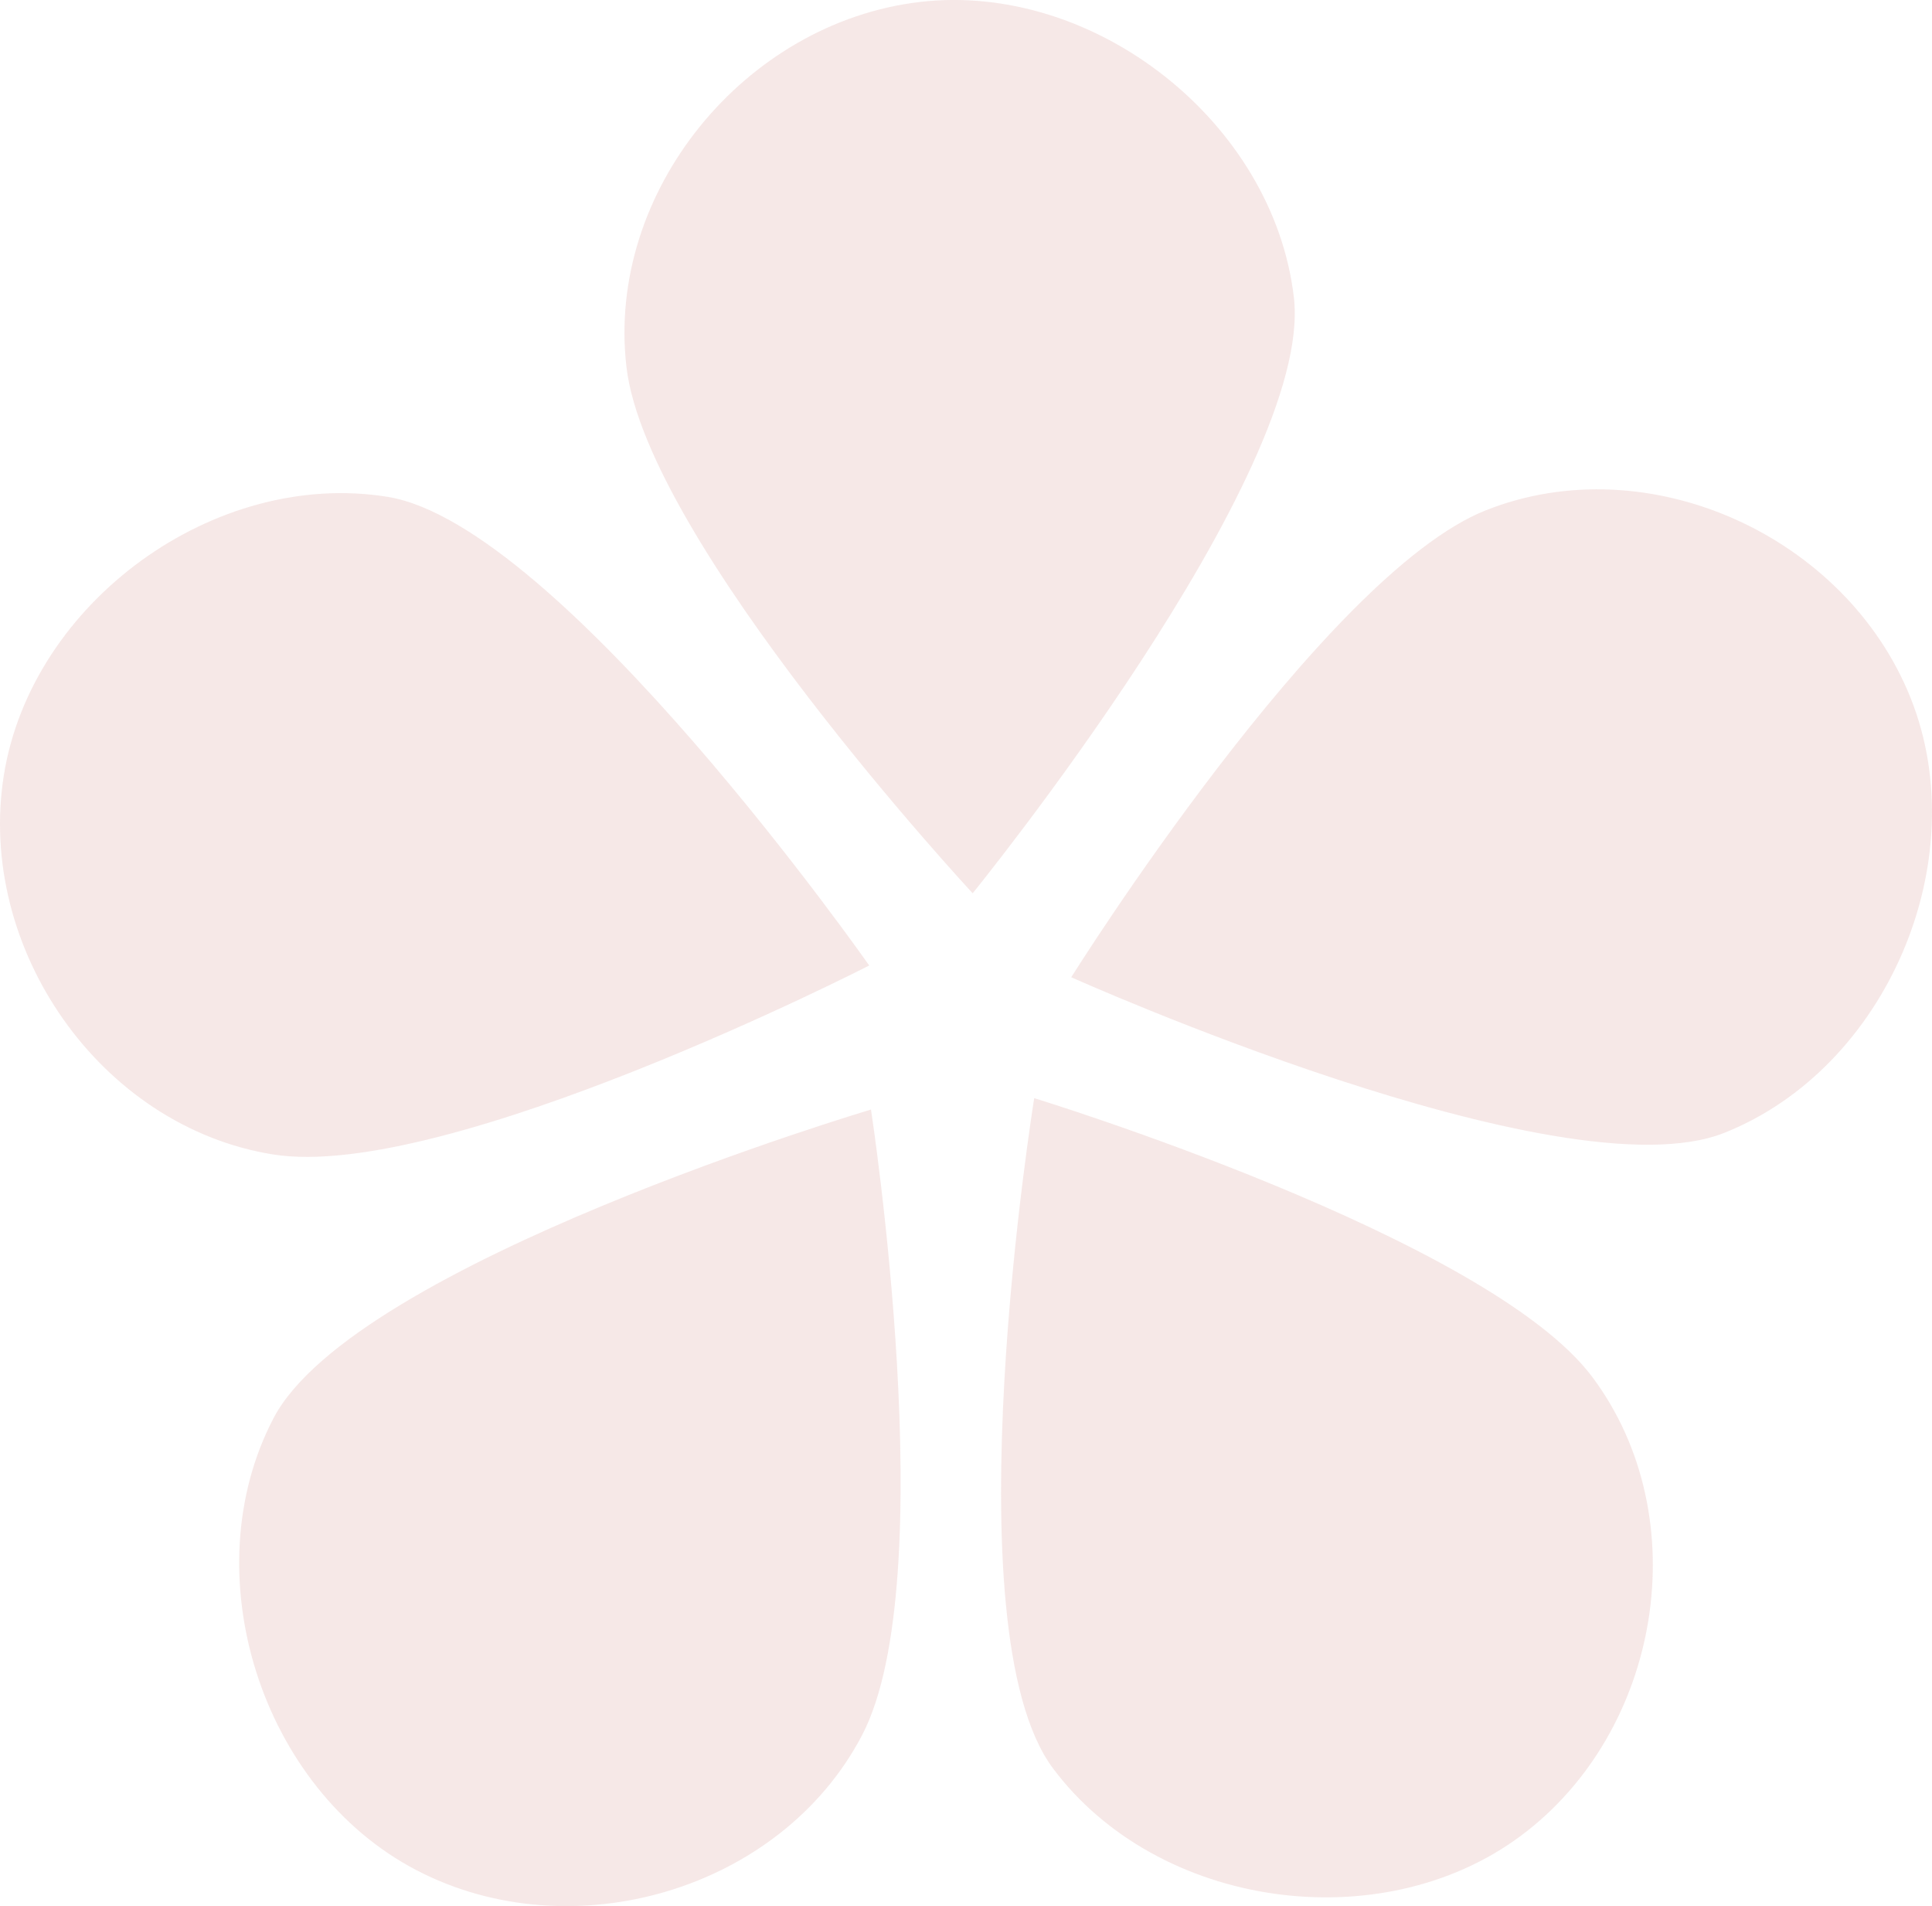   <svg height="24.333" width="24.667" xmlns="http://www.w3.org/2000/svg" preserveAspectRatio="none" viewBox="1.993 1.993 74 72.99">
   <path fill="rgba(210, 143, 137, 0.2)" fill-rule="nonzero" d="M41.606 44.044C41.606 44.044 58.993 49.367 62.991 54.733C66.989 60.098 65.617 68.291 60.25 72.287C54.883 76.284 46.317 75.064 42.319 69.699C38.321 64.333 41.606 44.044 41.606 44.044 Z M43.024 39.414C43.024 39.414 52.675 24.005 58.902 21.535C65.128 19.065 72.7 22.512 75.178 28.731C77.656 34.95 74.258 42.905 68.032 45.375C61.805 47.845 43.024 39.414 43.024 39.414 Z M39.248 36.199C39.248 36.199 26.77 22.763 25.988 16.048C25.205 9.334 30.528 2.856 37.222 2.069C43.916 1.28 50.77 6.673 51.552 13.386C52.335 20.1 39.248 36.199 39.248 36.199 Z M35.286 38.965C35.286 38.965 19.069 47.267 12.445 46.199C5.821 45.132 1.08 38.285 2.142 31.668C3.205 25.049 10.214 19.949 16.838 21.018C23.463 22.087 35.286 38.965 35.286 38.965 Z M35.354 44.481C35.354 44.481 38.121 62.489 35.014 68.435C31.905 74.38 23.901 76.711 17.947 73.608C11.993 70.508 9.361 62.246 12.469 56.3C15.577 50.355 35.354 44.481 35.354 44.481 Z">
   </path>
  </svg>
